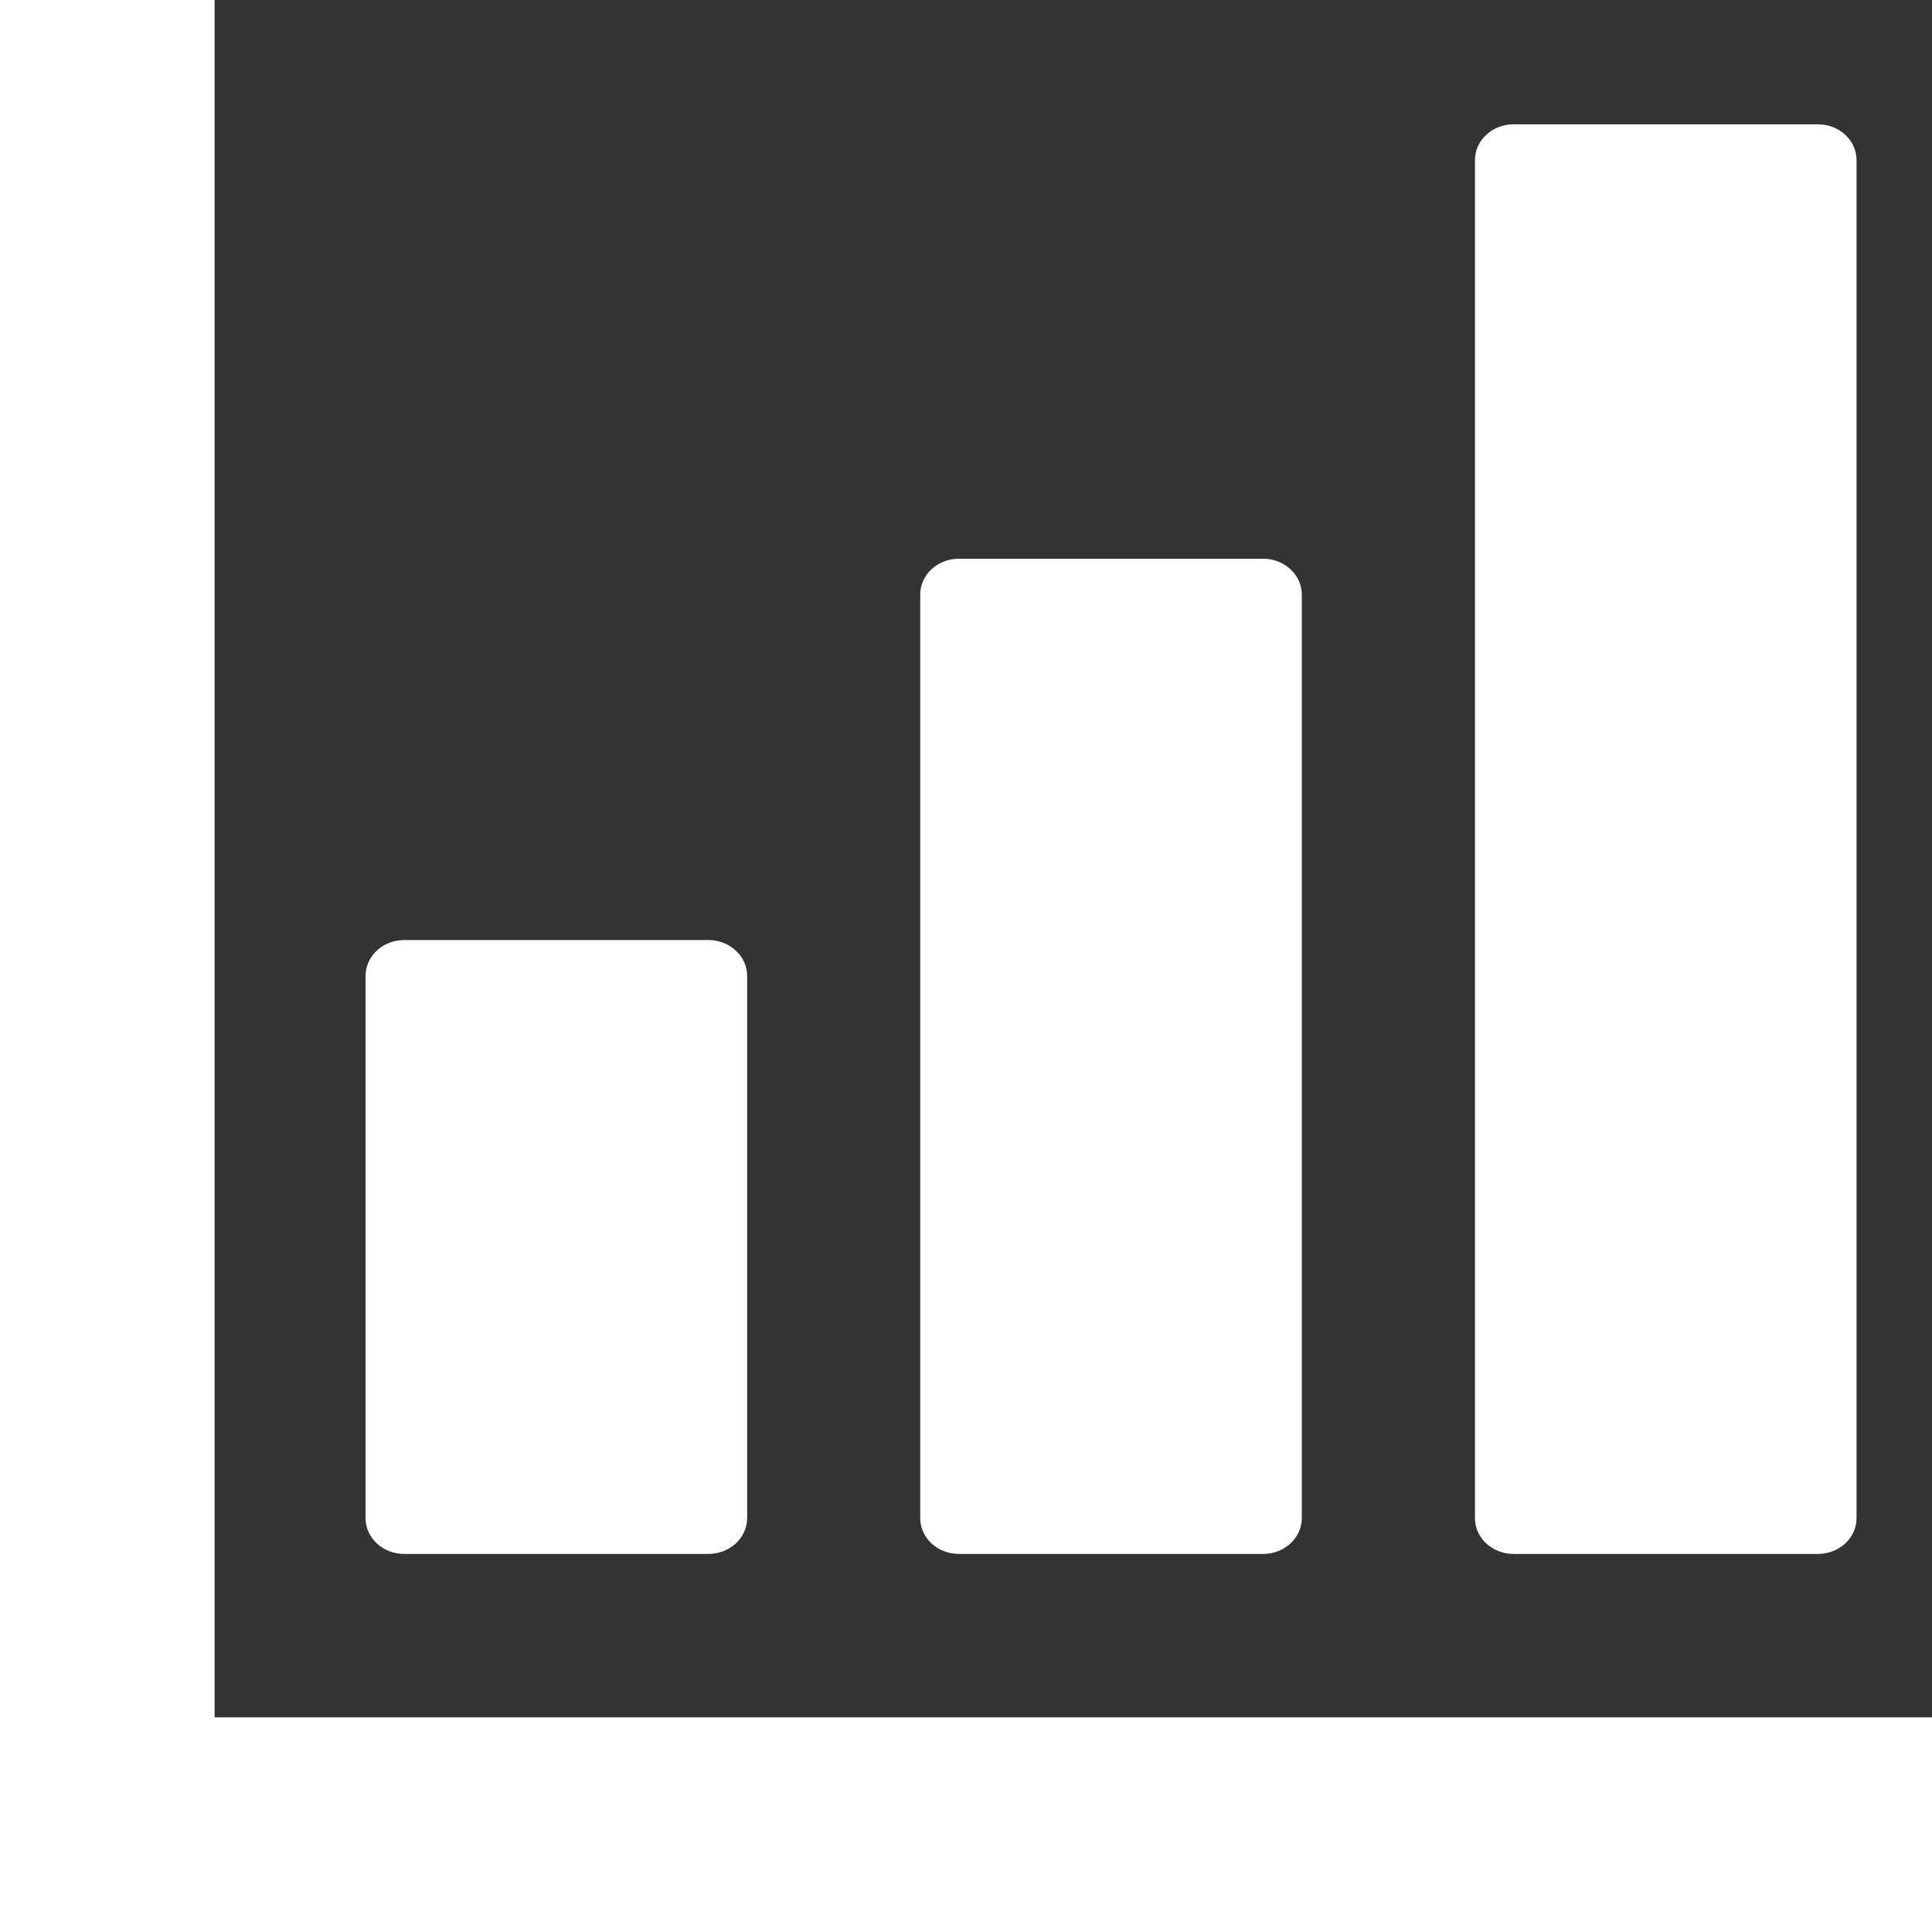 <?xml version="1.0" encoding="UTF-8"?>
<svg xmlns="http://www.w3.org/2000/svg" xmlns:xlink="http://www.w3.org/1999/xlink" width="32pt" height="32pt" viewBox="0 0 32 32" version="1.1">
<rect x="0" y="0" width="32" height="32" fill="#333333" stroke="none"/>
<g id="surface1">
<path style=" stroke:none;fill-rule:nonzero;fill:rgb(100%,100%,100%);fill-opacity:1;" d="M  6.695 25.738 L 11.734 25.738 C 12.086 25.738 12.375  25.473 12.375  25.145 L 12.375  16.164 C 12.375  15.836 12.086 15.57 11.734 15.57 L 6.695 15.57 C 6.34 15.57 6.055 15.836 6.055 16.164 L 6.055 25.145 C 6.055 25.473 6.34 25.738 6.695 25.738 Z M 6.695 25.738 "/>
<path style=" stroke:none;fill-rule:nonzero;fill:rgb(100%,100%,100%);fill-opacity:1;" d="M 15.883 25.738 L 20.922 25.738 C 21.273 25.738 21.562 25.473 21.562 25.145 L 21.562  9.848 C 21.562  9.52 21.273 9.254 20.922 9.254 L 15.883 9.254 C 15.527 9.254 15.242 9.52 15.242 9.848 L 15.242 25.145 C 15.242 25.473 15.527 25.738 15.883 25.738 Z M 15.883 25.738 "/>
<path style=" stroke:none;fill-rule:nonzero;fill:rgb(100%,100%,100%);fill-opacity:1;" d="M 25.07 25.738 L 30.109 25.738 C 30.465 25.738 30.75   25.473 30.75   25.145 L 30.75    2.652 C 30.75    2.324 30.465 2.059 30.109 2.059 L 25.07 2.059 C 24.715 2.059 24.43 2.324 24.43 2.652 L 24.43 25.145 C 24.43 25.473 24.715 25.738 25.07 25.738 Z M 25.07 25.738 "/>
<path style=" stroke:none;fill-rule:nonzero;fill:rgb(100%,100%,100%);fill-opacity:1;" d="M 30.965 28.445 L  3.555 28.445 L 3.555 0 L 0 0 L 0 32 L 32 32 L 32 28.445 Z M 30.965 28.445 "/>
</g>
</svg>
